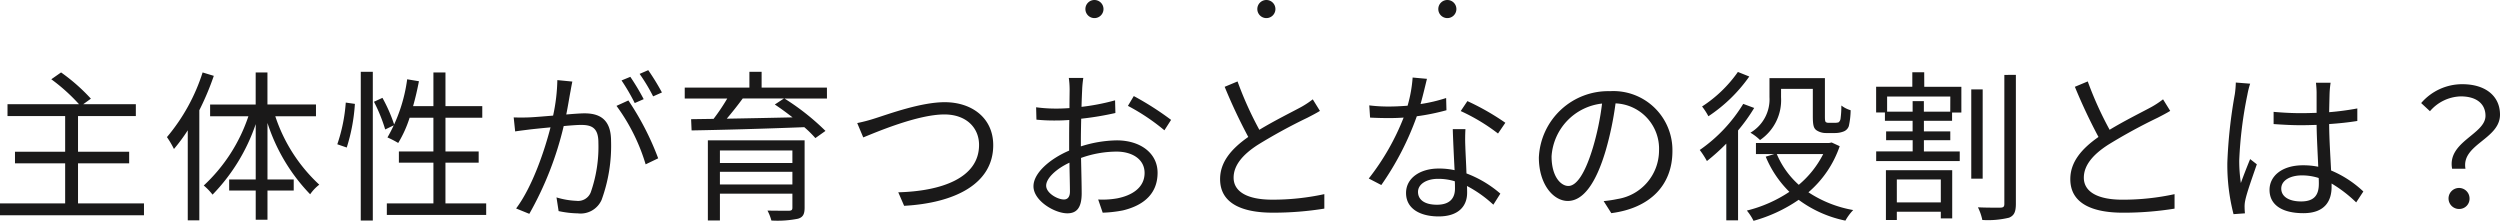 <svg xmlns="http://www.w3.org/2000/svg" width="276.282" height="24.404" viewBox="0 0 276.282 24.404"><g transform="translate(-153.05 -634)"><path d="M48.672,20.478V16.05h5.652V14.772H48.672V10.83h6.39V9.516H49.248l.846-.612a20.642,20.642,0,0,0-3.294-2.9l-1.08.756a20.211,20.211,0,0,1,3.06,2.754h-7.9V10.83H47.25v3.942H41.706V16.05H47.25v4.428h-7.2v1.314H55.962V20.478ZM62.442,6.006A20.934,20.934,0,0,1,58.5,13.152a10.007,10.007,0,0,1,.774,1.314A19.288,19.288,0,0,0,60.8,12.4V22.35h1.278V10.182a30.348,30.348,0,0,0,1.6-3.8ZM74.97,10.848v-1.3H69.606V6.006h-1.3V9.552H63.27v1.3H67.5a18.429,18.429,0,0,1-4.932,7.65,6.439,6.439,0,0,1,.972,1.008,20.74,20.74,0,0,0,4.77-7.794v6.12H65.376v1.224H68.31v3.222h1.3V19.056h2.9V17.832h-2.9V11.586a20.268,20.268,0,0,0,4.716,7.884,4.728,4.728,0,0,1,1.008-1.062,17.927,17.927,0,0,1-4.86-7.56Zm3.4,3.456a20.074,20.074,0,0,0,.9-4.824l-1.008-.144a18.188,18.188,0,0,1-.936,4.608Zm1.548,8.064h1.332V5.934H79.92ZM81.378,9.246a17.916,17.916,0,0,1,1.242,3.06l1.008-.486a17,17,0,0,0-1.314-3.006Zm7.9,11.232v-4.5h3.672V14.736H89.28V11.01h4.068V9.732H89.28V6.006H87.948V9.732H85.7c.252-.882.468-1.818.648-2.754l-1.3-.216a17.524,17.524,0,0,1-2.178,6.426,10.5,10.5,0,0,1,1.188.612,12.98,12.98,0,0,0,1.26-2.79h2.628v3.726H84.132v1.242h3.816v4.5H82.8v1.278H93.78V20.478ZM103.3,7.014l-1.656-.162a20.1,20.1,0,0,1-.468,3.924c-1.1.09-2.142.18-2.736.2-.576.018-1.044.018-1.62,0l.162,1.548c.45-.072,1.206-.162,1.62-.216.468-.054,1.332-.144,2.286-.234-.612,2.412-1.962,6.516-3.8,8.964l1.458.594a36.737,36.737,0,0,0,3.8-9.7c.774-.072,1.494-.126,1.926-.126,1.152,0,1.908.306,1.908,1.944a15.208,15.208,0,0,1-.846,5.508,1.5,1.5,0,0,1-1.584.936,8.763,8.763,0,0,1-2.2-.378l.234,1.512a10.9,10.9,0,0,0,2.124.252,2.534,2.534,0,0,0,2.628-1.494,17.46,17.46,0,0,0,1.044-6.5c0-2.448-1.314-3.06-2.934-3.06-.432,0-1.17.054-2.016.126.2-.972.36-2.034.468-2.556C103.158,7.734,103.23,7.356,103.3,7.014ZM109.494,9.1,108.18,9.7a21.117,21.117,0,0,1,3.222,6.462l1.386-.666A30.706,30.706,0,0,0,109.494,9.1Zm.216-2.61-.972.4a22.034,22.034,0,0,1,1.458,2.5l.99-.432A25.509,25.509,0,0,0,109.71,6.492Zm1.98-.738-.954.414a20.184,20.184,0,0,1,1.494,2.484l.972-.432A25.978,25.978,0,0,0,111.69,5.754Zm7.92,12.636v-1.4h8.01v1.4Zm8.01-3.762v1.386h-8.01V14.628Zm1.35-1.116H118.278v8.856h1.332V19.4h8.01v1.548c0,.252-.09.324-.36.342-.306,0-1.35,0-2.394-.018a5.154,5.154,0,0,1,.432,1.1,11.6,11.6,0,0,0,2.934-.2c.558-.162.738-.5.738-1.224Zm-2.286-4.626-1.008.666c.63.414,1.314.918,1.962,1.422-2.52.054-5.058.108-7.272.144.594-.7,1.224-1.494,1.764-2.232Zm4.752-1.206h-7.218V5.934h-1.35V7.68h-7.146V8.886h4.7a22.344,22.344,0,0,1-1.512,2.25l-2.484.036.054,1.242c3.15-.054,7.938-.18,12.456-.36a13.05,13.05,0,0,1,1.224,1.206l1.116-.792a26.4,26.4,0,0,0-4.536-3.582h4.7Zm3.348,3.924.666,1.584c1.422-.576,6.012-2.538,8.964-2.538,2.43,0,3.834,1.476,3.834,3.366,0,3.69-4.212,5.112-8.928,5.238l.648,1.494c5.544-.306,9.846-2.394,9.846-6.7,0-3.024-2.376-4.752-5.364-4.752-2.628,0-6.156,1.3-7.686,1.782A17.96,17.96,0,0,1,134.784,11.6Zm24.984-4.986h-1.6a9.491,9.491,0,0,1,.09,1.278c0,.324-.018,1.116-.018,2.052-.5.036-.972.054-1.386.054a16.656,16.656,0,0,1-2.3-.144l.036,1.368a19.772,19.772,0,0,0,2.3.09c.378,0,.828-.018,1.332-.054-.018.792-.018,1.638-.018,2.358v1.026c-2.07.882-3.942,2.448-3.942,3.942,0,1.6,2.34,2.988,3.744,2.988.972,0,1.584-.54,1.584-2.214,0-.774-.036-2.376-.072-3.906a11.791,11.791,0,0,1,3.924-.7c1.71,0,3.1.828,3.1,2.358,0,1.656-1.44,2.5-3.024,2.808a9.205,9.205,0,0,1-2.106.126l.5,1.458a13.65,13.65,0,0,0,2.232-.252c2.466-.594,3.834-1.98,3.834-4.158,0-2.16-1.89-3.582-4.518-3.582a13.613,13.613,0,0,0-3.96.666v-.63c0-.72.018-1.584.036-2.43a33.045,33.045,0,0,0,3.78-.63l-.036-1.4a24.207,24.207,0,0,1-3.708.72c.018-.81.054-1.512.072-1.944A11.545,11.545,0,0,1,159.768,6.618Zm5.58,2L164.7,9.7a22.833,22.833,0,0,1,4.032,2.7l.738-1.152A32.718,32.718,0,0,0,165.348,8.616Zm-9.684,9.9c0-.81,1.1-1.854,2.574-2.538.018,1.314.054,2.538.054,3.186,0,.594-.252.882-.666.882C156.924,20.046,155.664,19.344,155.664,18.516ZM176.814,7l-1.422.594A60.33,60.33,0,0,0,178,13.134c-1.926,1.35-3.114,2.808-3.114,4.662,0,2.7,2.448,3.708,5.832,3.708a35.434,35.434,0,0,0,5.688-.45v-1.6a26.783,26.783,0,0,1-5.76.612c-2.844,0-4.266-.936-4.266-2.43,0-1.368,1.008-2.556,2.682-3.636a59.8,59.8,0,0,1,5.472-2.988c.522-.27.972-.5,1.386-.756l-.792-1.278a9.832,9.832,0,0,1-1.278.846c-.99.54-2.934,1.494-4.626,2.52A38.764,38.764,0,0,1,176.814,7Zm20.934-.288-1.584-.144a14.931,14.931,0,0,1-.558,3.114c-.7.054-1.386.09-2.034.09a16.979,16.979,0,0,1-2.2-.126l.09,1.35c.684.036,1.44.054,2.106.054.522,0,1.062-.018,1.6-.054a26.637,26.637,0,0,1-3.852,6.732l1.386.72a31.837,31.837,0,0,0,3.924-7.6,24.411,24.411,0,0,0,3.276-.666l-.036-1.35a17.4,17.4,0,0,1-2.826.666C197.334,8.454,197.586,7.356,197.748,6.708Zm-.99,12.492c0-.828.9-1.44,2.214-1.44a6.241,6.241,0,0,1,1.854.27c.018.306.018.576.018.81,0,.99-.5,1.782-2,1.782C197.442,20.622,196.758,20.046,196.758,19.2ZM202,12.27h-1.4c.036,1.278.126,3.06.2,4.536a8.033,8.033,0,0,0-1.764-.18c-2.034,0-3.6,1.044-3.6,2.7,0,1.782,1.62,2.592,3.6,2.592,2.232,0,3.15-1.17,3.15-2.61,0-.216,0-.468-.018-.756a13.454,13.454,0,0,1,2.916,2.07l.774-1.224a12.35,12.35,0,0,0-3.744-2.232c-.036-1.116-.108-2.286-.126-2.952C201.96,13.566,201.96,13.008,202,12.27Zm3.6.486.81-1.188a27.188,27.188,0,0,0-4.194-2.394l-.738,1.1A21.078,21.078,0,0,1,205.6,12.756ZM224.874,14.7a6.522,6.522,0,0,0-6.894-6.624,7.672,7.672,0,0,0-7.866,7.326c0,2.97,1.6,4.806,3.2,4.806,1.674,0,3.1-1.89,4.194-5.6a35.406,35.406,0,0,0,1.08-5.184,5.013,5.013,0,0,1,4.806,5.22,5.436,5.436,0,0,1-4.572,5.346,13.6,13.6,0,0,1-1.548.234l.846,1.332C222.39,21,224.874,18.48,224.874,14.7Zm-13.356.576a6.279,6.279,0,0,1,5.58-5.832,29.41,29.41,0,0,1-1.008,4.86c-.918,3.042-1.872,4.248-2.718,4.248C212.562,18.552,211.518,17.544,211.518,15.276ZM236.88,7.824h3.51v2.988c0,1.026.09,1.332.378,1.566a1.881,1.881,0,0,0,1.1.324h1.008a2.625,2.625,0,0,0,.936-.18.965.965,0,0,0,.558-.594,8.643,8.643,0,0,0,.2-1.746,3.066,3.066,0,0,1-1.026-.522,10.834,10.834,0,0,1-.09,1.458.617.617,0,0,1-.216.4,1.4,1.4,0,0,1-.432.054h-.648a.577.577,0,0,1-.324-.072c-.09-.072-.108-.27-.108-.63V6.636H235.6V8.724a4.279,4.279,0,0,1-2.106,3.942,5.337,5.337,0,0,1,1.062.81,5.329,5.329,0,0,0,2.322-4.734Zm-4.77-1.872a14.342,14.342,0,0,1-3.96,3.816,6.929,6.929,0,0,1,.7,1.08,16.927,16.927,0,0,0,4.518-4.392ZM232.7,9.48a16.89,16.89,0,0,1-4.806,5.094,9.385,9.385,0,0,1,.792,1.224,22.963,22.963,0,0,0,2.142-1.926V22.35h1.3V12.414A19.127,19.127,0,0,0,233.91,9.93Zm8.838,5.544a10.761,10.761,0,0,1-2.7,3.4,9.46,9.46,0,0,1-2.43-3.4Zm.936-1.278-.27.054h-8.1v1.224h2.034l-.954.288A11.73,11.73,0,0,0,237.8,19.2a14.81,14.81,0,0,1-4.7,2.07,5.838,5.838,0,0,1,.738,1.134,16.586,16.586,0,0,0,4.986-2.322,13.067,13.067,0,0,0,5.166,2.3,5.626,5.626,0,0,1,.864-1.17,13.039,13.039,0,0,1-4.95-1.962,11.681,11.681,0,0,0,3.456-5.094Zm12.06,4.086V20.37h-4.86V17.832Zm-6.066,4.482h1.206V21.4h4.86v.738h1.26V16.806h-7.326Zm7.11-11.97h-2.916V9.174h-1.242v1.17H248.6V8.67h6.984ZM252.7,5.988h-1.314v1.6h-4v2.844h.972v.918h3.06v1.17H248.49v.972h2.934v1.242h-4.032V15.8h9.234V14.736h-3.96V13.494h2.916v-.972h-2.916v-1.17h3.114v-.918h1.026V7.59h-4.1Zm6.462,1.89H257.9v9.864h1.26Zm2.394-1.6V20.532c0,.306-.108.4-.4.414-.342,0-1.4.018-2.52-.036a5.67,5.67,0,0,1,.486,1.4,9.946,9.946,0,0,0,2.952-.252c.558-.234.756-.63.756-1.548V6.276Zm9.216.72-1.422.594a60.326,60.326,0,0,0,2.61,5.544c-1.926,1.35-3.114,2.808-3.114,4.662,0,2.7,2.448,3.708,5.832,3.708a35.434,35.434,0,0,0,5.688-.45v-1.6a26.783,26.783,0,0,1-5.76.612c-2.844,0-4.266-.936-4.266-2.43,0-1.368,1.008-2.556,2.682-3.636A59.8,59.8,0,0,1,278.5,11.01c.522-.27.972-.5,1.386-.756l-.792-1.278a9.833,9.833,0,0,1-1.278.846c-.99.54-2.934,1.494-4.626,2.52A38.764,38.764,0,0,1,270.774,7ZM292.158,18.84c0-.882.954-1.458,2.3-1.458a6.125,6.125,0,0,1,1.836.288c.018.234.018.45.018.63,0,1.188-.45,1.962-1.962,1.962C293.058,20.262,292.158,19.758,292.158,18.84Zm5.454-11.7h-1.62c.036.306.072.792.072,1.1V10.47c-.558.018-1.134.036-1.692.036-1.08,0-2.034-.054-3.06-.144v1.35c1.062.072,2,.126,3.024.126.576,0,1.152-.018,1.728-.036.018,1.476.126,3.24.18,4.626a8.255,8.255,0,0,0-1.674-.162c-2.358,0-3.708,1.206-3.708,2.718,0,1.62,1.332,2.574,3.744,2.574,2.43,0,3.114-1.422,3.114-2.9v-.378a14.644,14.644,0,0,1,2.718,2.088l.792-1.206a11.865,11.865,0,0,0-3.564-2.322c-.072-1.512-.2-3.312-.216-5.13,1.08-.072,2.124-.18,3.114-.342V9.984a30.394,30.394,0,0,1-3.114.414c.018-.846.036-1.692.054-2.178Q297.531,7.68,297.612,7.14Zm-8.892.108-1.584-.126a10.805,10.805,0,0,1-.108,1.278,53.557,53.557,0,0,0-.828,7.578,21.742,21.742,0,0,0,.684,5.688l1.26-.09c-.018-.2-.036-.45-.036-.63a3.225,3.225,0,0,1,.072-.81c.18-.882.846-2.718,1.278-3.978l-.738-.576c-.306.738-.738,1.836-1.026,2.646a16.884,16.884,0,0,1-.18-2.5,44.631,44.631,0,0,1,.9-7.254A9.362,9.362,0,0,1,288.72,7.248Zm22.32,9.4h1.476c-.486-2.7,3.816-3.258,3.816-5.976,0-2.07-1.62-3.366-4.158-3.366A5.971,5.971,0,0,0,307.62,9.39l.972.9a4.636,4.636,0,0,1,3.4-1.638c1.836,0,2.736.9,2.736,2.142C314.73,12.846,310.482,13.656,311.04,16.644Zm.774,4.446a1.135,1.135,0,0,0,1.152-1.188,1.161,1.161,0,1,0-1.152,1.188Z" transform="translate(113 636)" fill="#1a1919"/><path d="M1,0A1,1,0,1,1,0,1,1,1,0,0,1,1,0Z" transform="translate(273 634)" fill="#1a1919"/><path d="M1,0A1,1,0,1,1,0,1,1,1,0,0,1,1,0Z" transform="translate(292 634)" fill="#1a1919"/><path d="M1,0A1,1,0,1,1,0,1,1,1,0,0,1,1,0Z" transform="translate(312 634)" fill="#1a1919"/></g></svg>